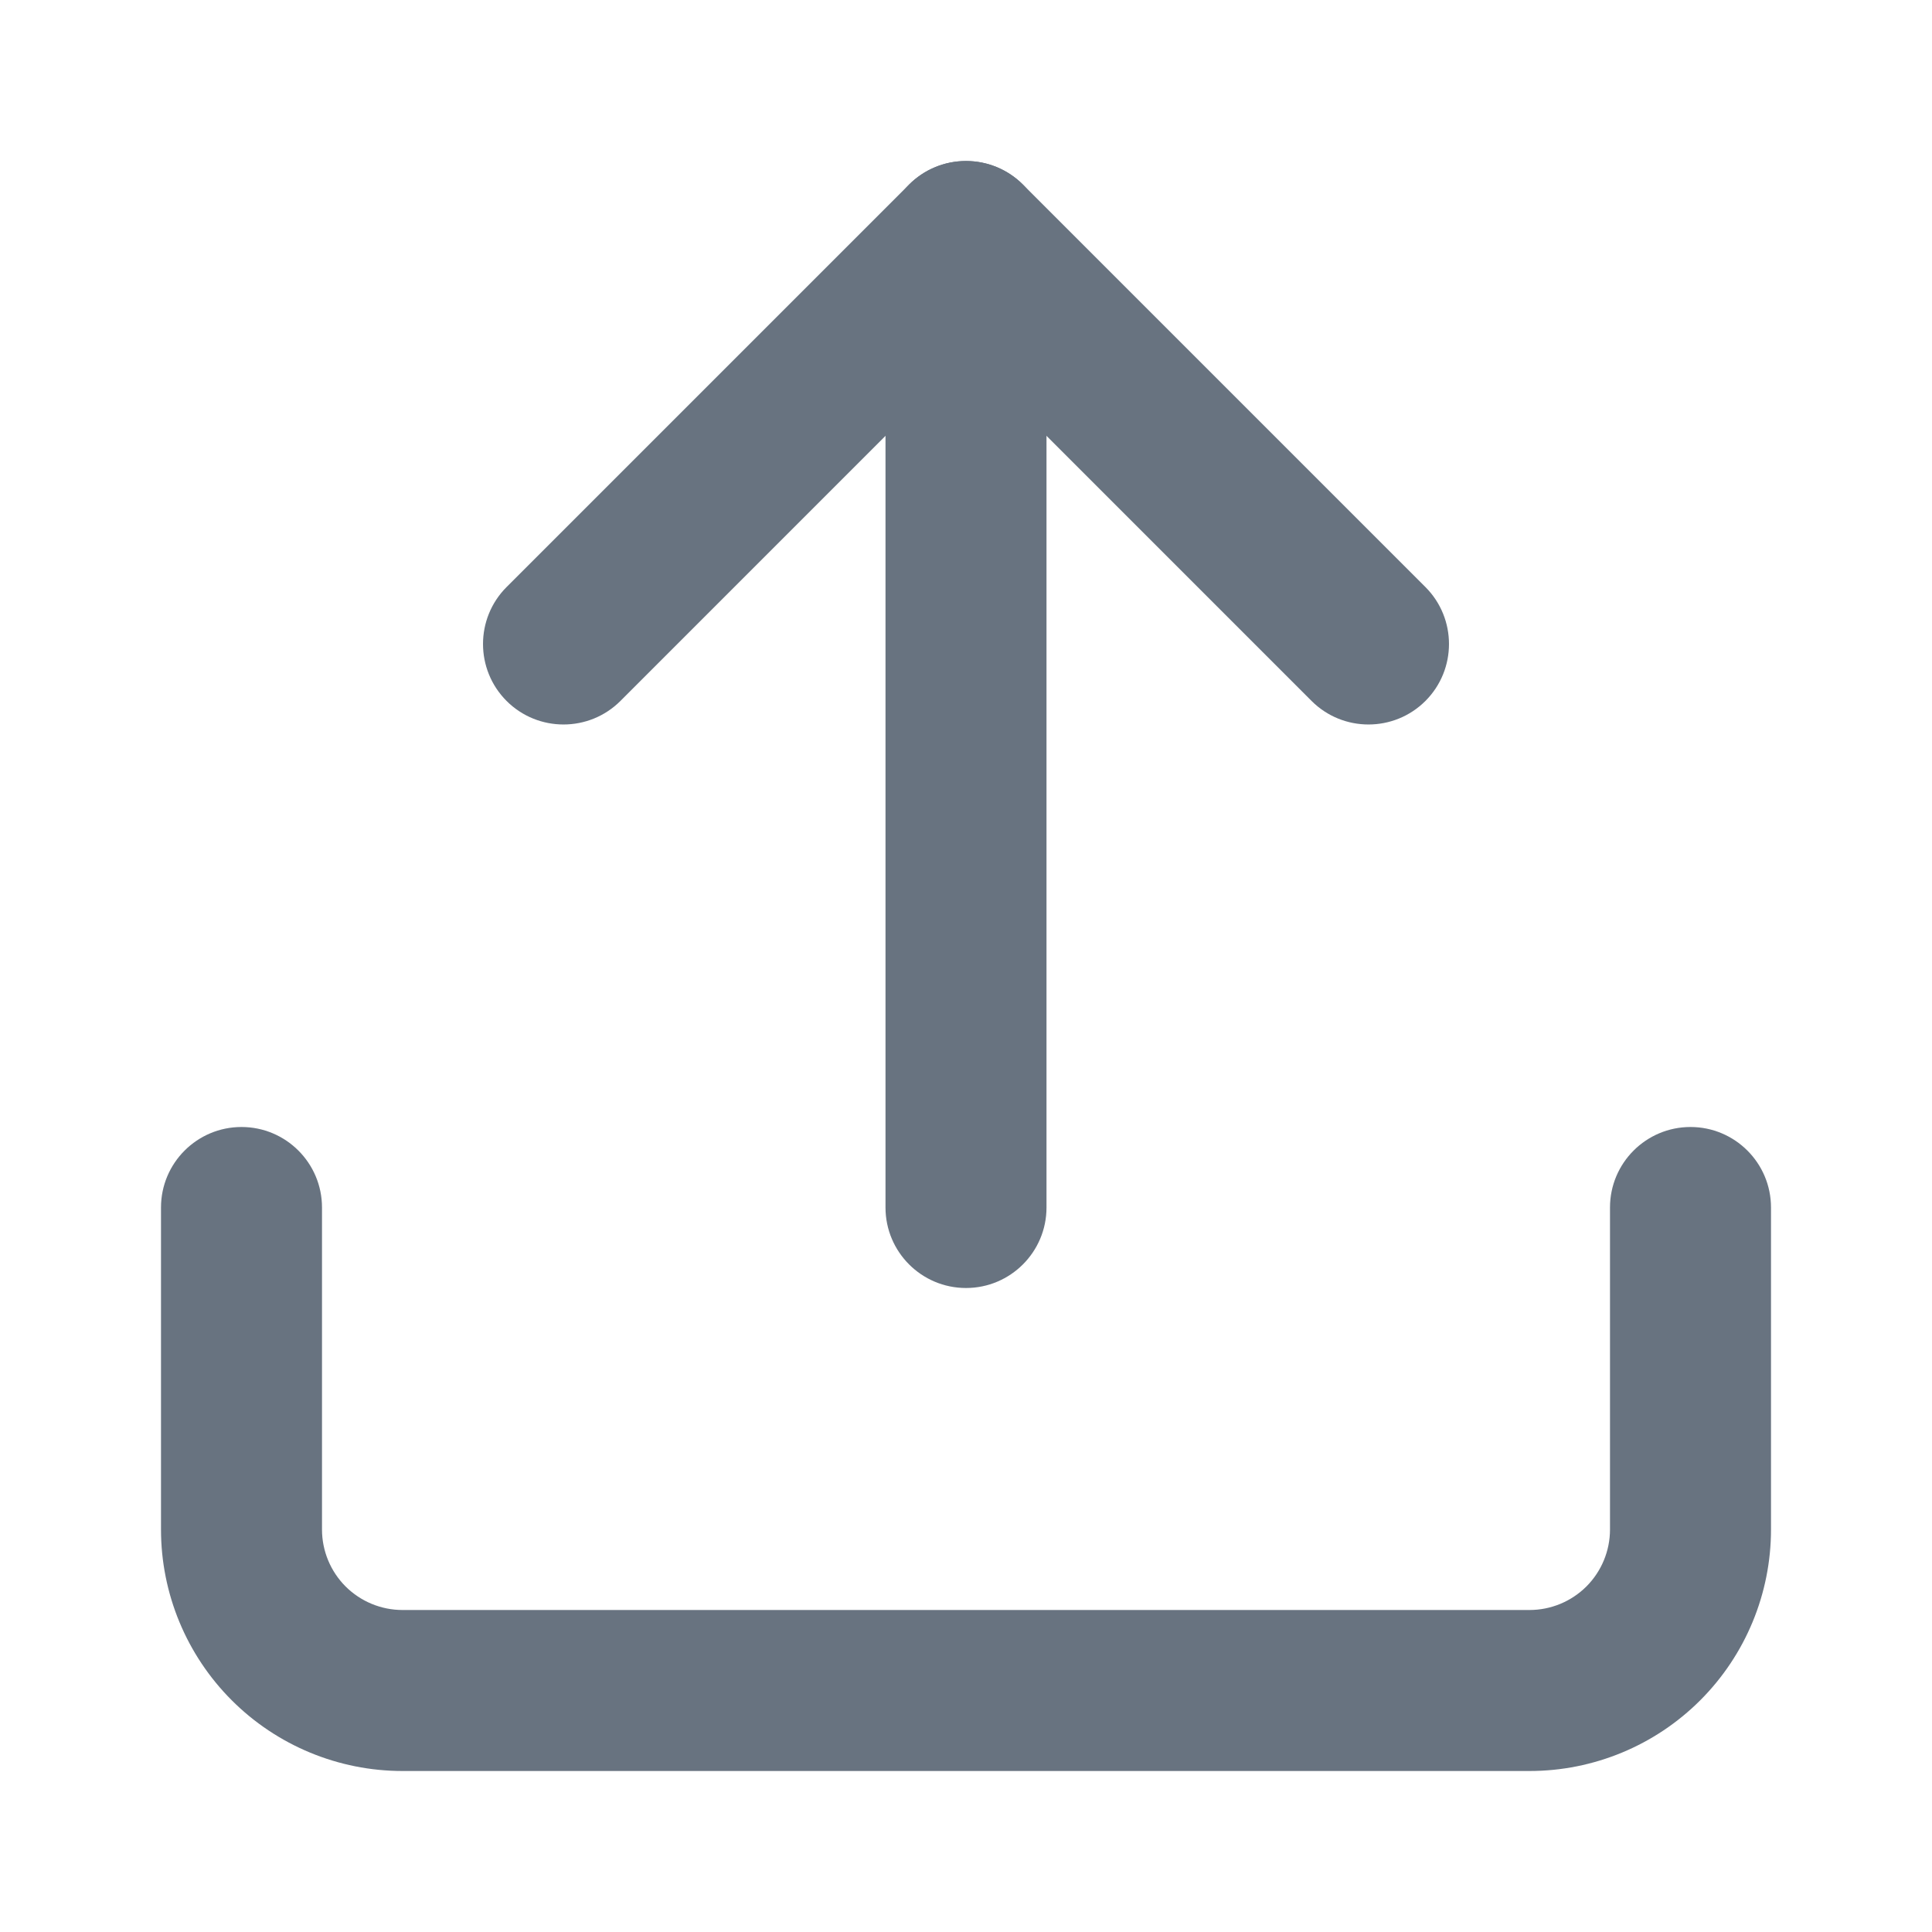 <svg width="36" height="36" viewBox="0 0 36 36" fill="none" xmlns="http://www.w3.org/2000/svg">
<path fill-rule="evenodd" clip-rule="evenodd" d="M4.5 21C5.328 21 6 21.672 6 22.5V28.5C6 28.898 6.158 29.279 6.439 29.561C6.721 29.842 7.102 30 7.5 30H28.5C28.898 30 29.279 29.842 29.561 29.561C29.842 29.279 30 28.898 30 28.5V22.5C30 21.672 30.672 21 31.5 21C32.328 21 33 21.672 33 22.5V28.5C33 29.694 32.526 30.838 31.682 31.682C30.838 32.526 29.694 33 28.5 33H7.5C6.307 33 5.162 32.526 4.318 31.682C3.474 30.838 3 29.694 3 28.5V22.5C3 21.672 3.672 21 4.5 21Z" fill="#687380"/>
<path fill-rule="evenodd" clip-rule="evenodd" d="M16.939 3.439C17.525 2.854 18.475 2.854 19.061 3.439L26.561 10.939C27.146 11.525 27.146 12.475 26.561 13.061C25.975 13.646 25.025 13.646 24.439 13.061L18 6.621L11.561 13.061C10.975 13.646 10.025 13.646 9.439 13.061C8.854 12.475 8.854 11.525 9.439 10.939L16.939 3.439Z" fill="#687380"/>
<path fill-rule="evenodd" clip-rule="evenodd" d="M18 3C18.828 3 19.5 3.672 19.5 4.5V22.5C19.5 23.328 18.828 24 18 24C17.172 24 16.5 23.328 16.5 22.5V4.5C16.5 3.672 17.172 3 18 3Z" fill="#687380"/>
</svg>
